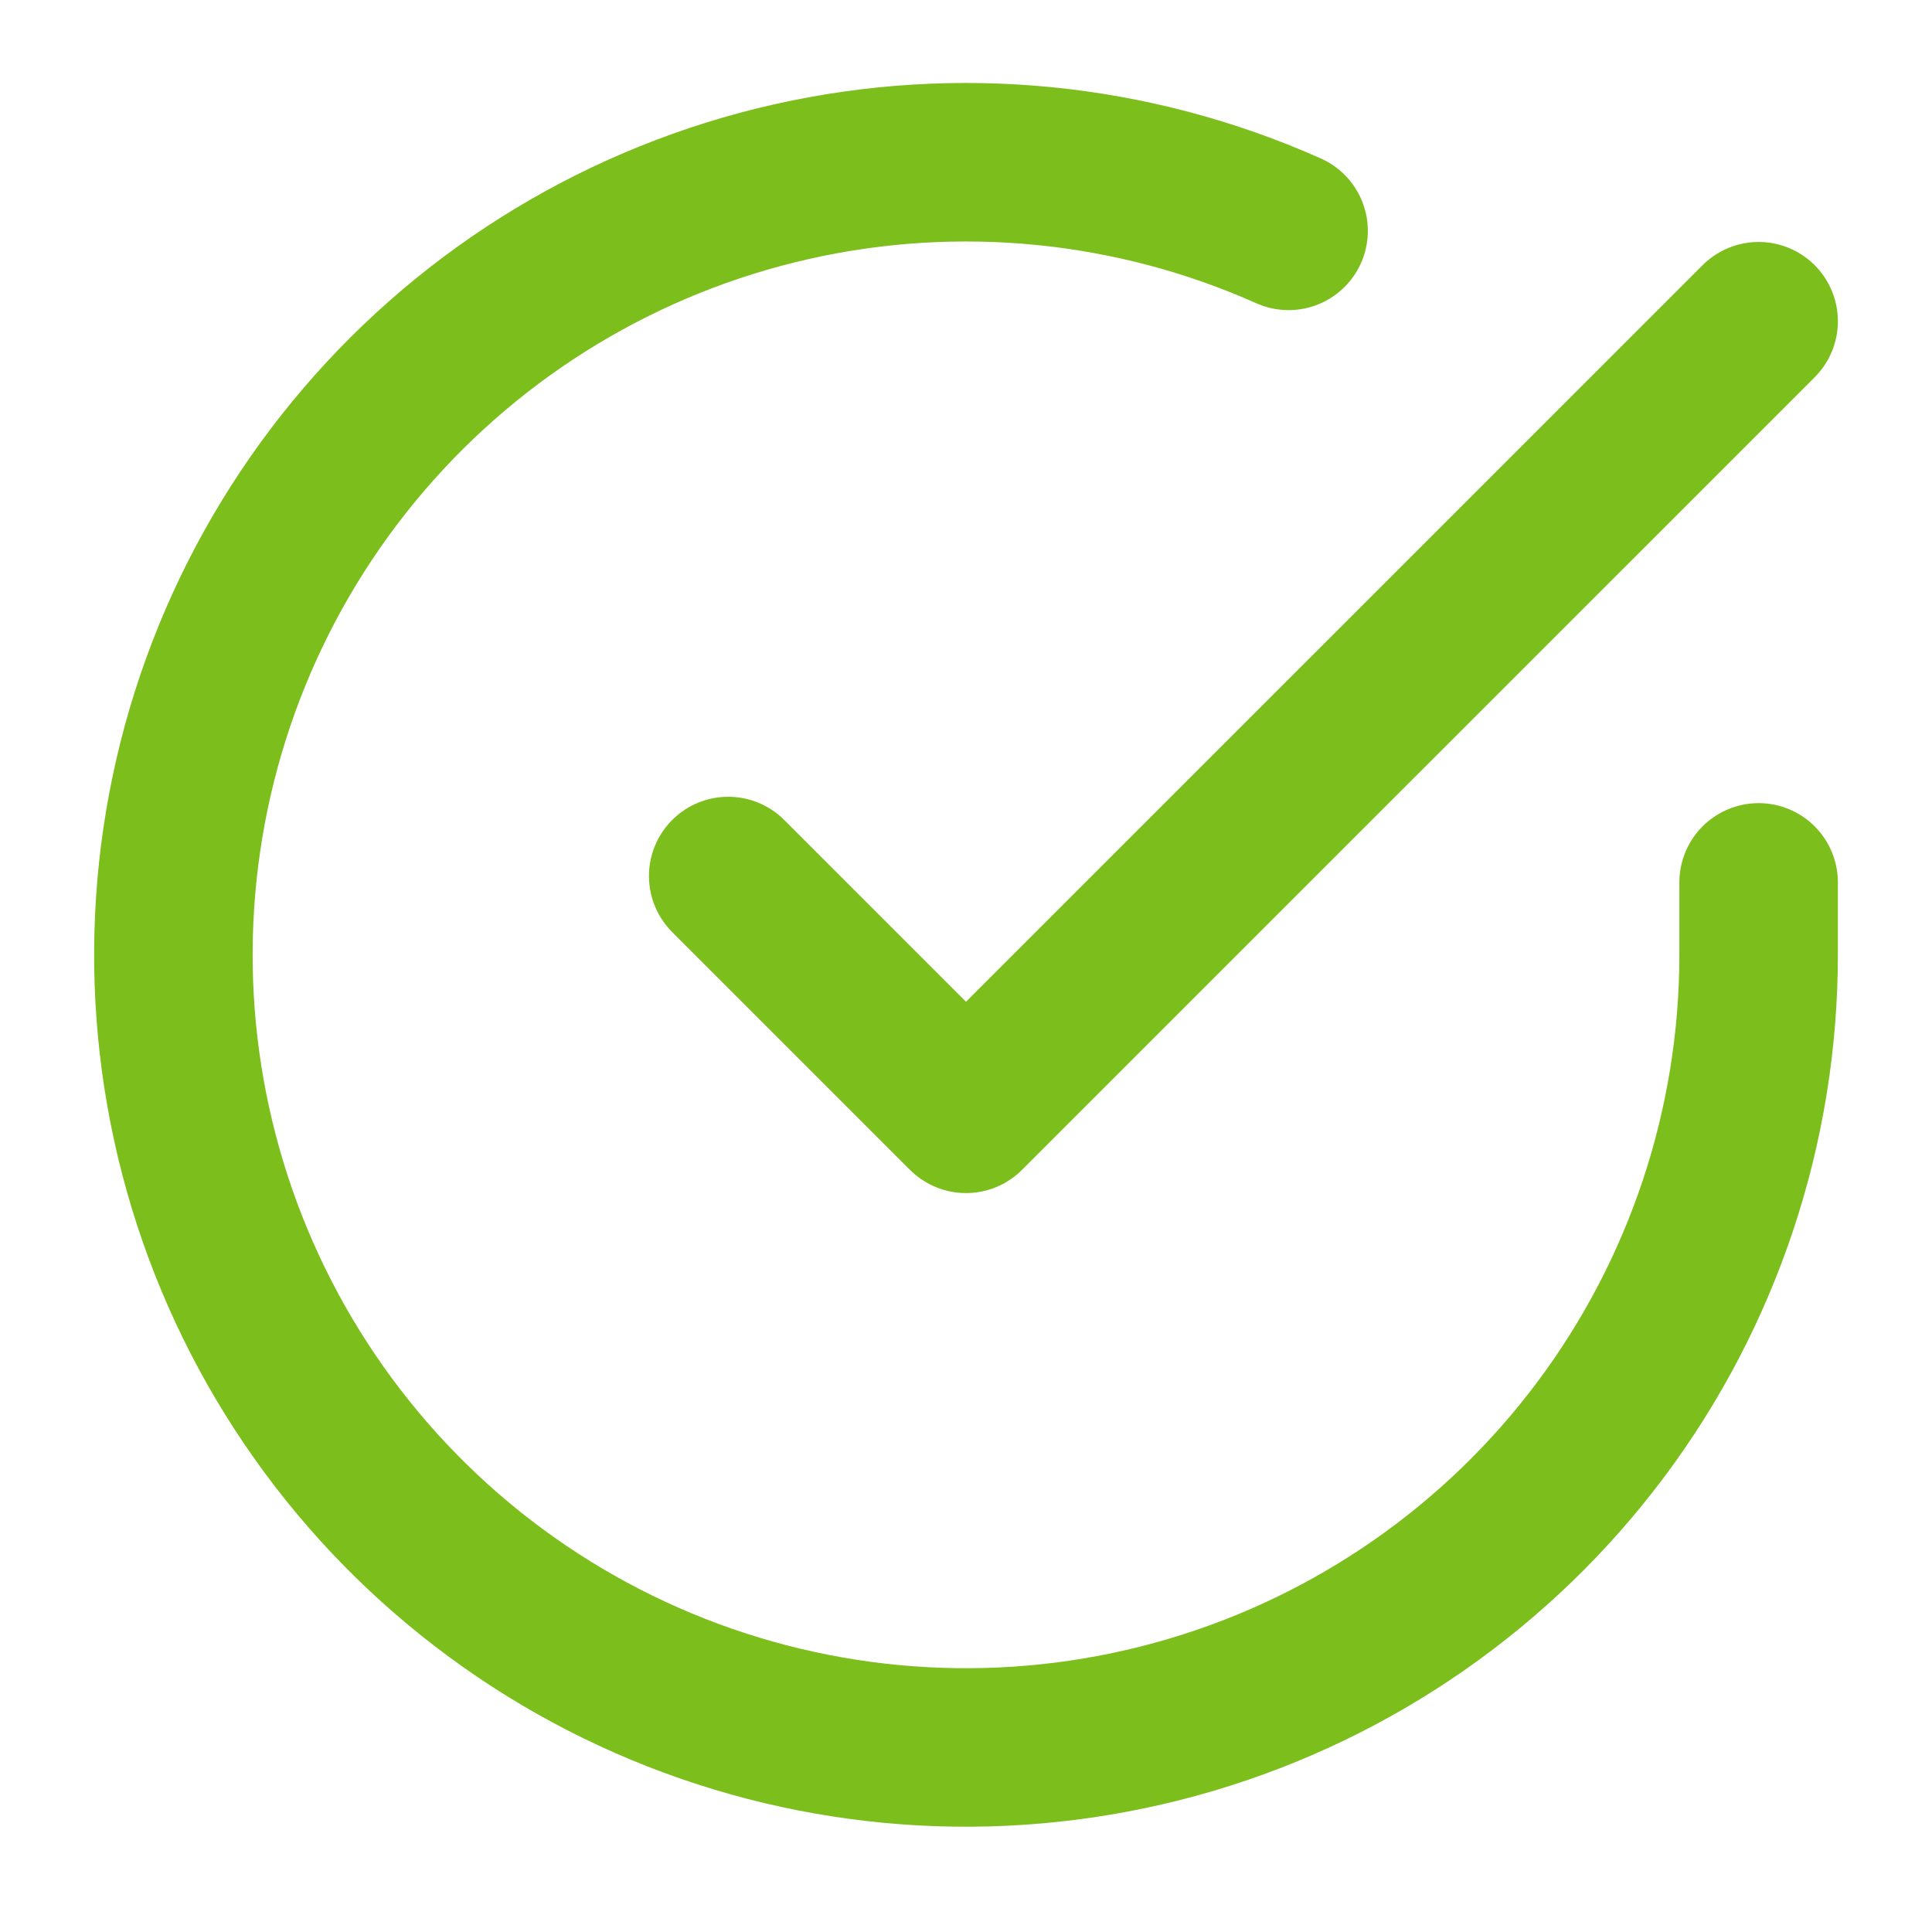 <svg width="65" height="65" viewBox="0 0 65 65" fill="none" xmlns="http://www.w3.org/2000/svg">
<path d="M59.167 29.687V32.14C59.163 37.89 57.301 43.486 53.858 48.092C50.415 52.697 45.575 56.067 40.061 57.697C34.546 59.328 28.653 59.132 23.259 57.139C17.864 55.146 13.259 51.463 10.129 46.639C6.999 41.815 5.513 36.108 5.891 30.37C6.269 24.632 8.492 19.17 12.229 14.799C15.965 10.428 21.014 7.381 26.623 6.114C32.232 4.846 38.101 5.426 43.353 7.767" stroke="#7CBF1D" stroke-width="5.333" stroke-linecap="round" stroke-linejoin="round"/>
<path d="M24.5 29.473L32.5 37.473L59.167 10.807" stroke="#7CBF1D" stroke-width="5.333" stroke-linecap="round" stroke-linejoin="round"/>
</svg>
